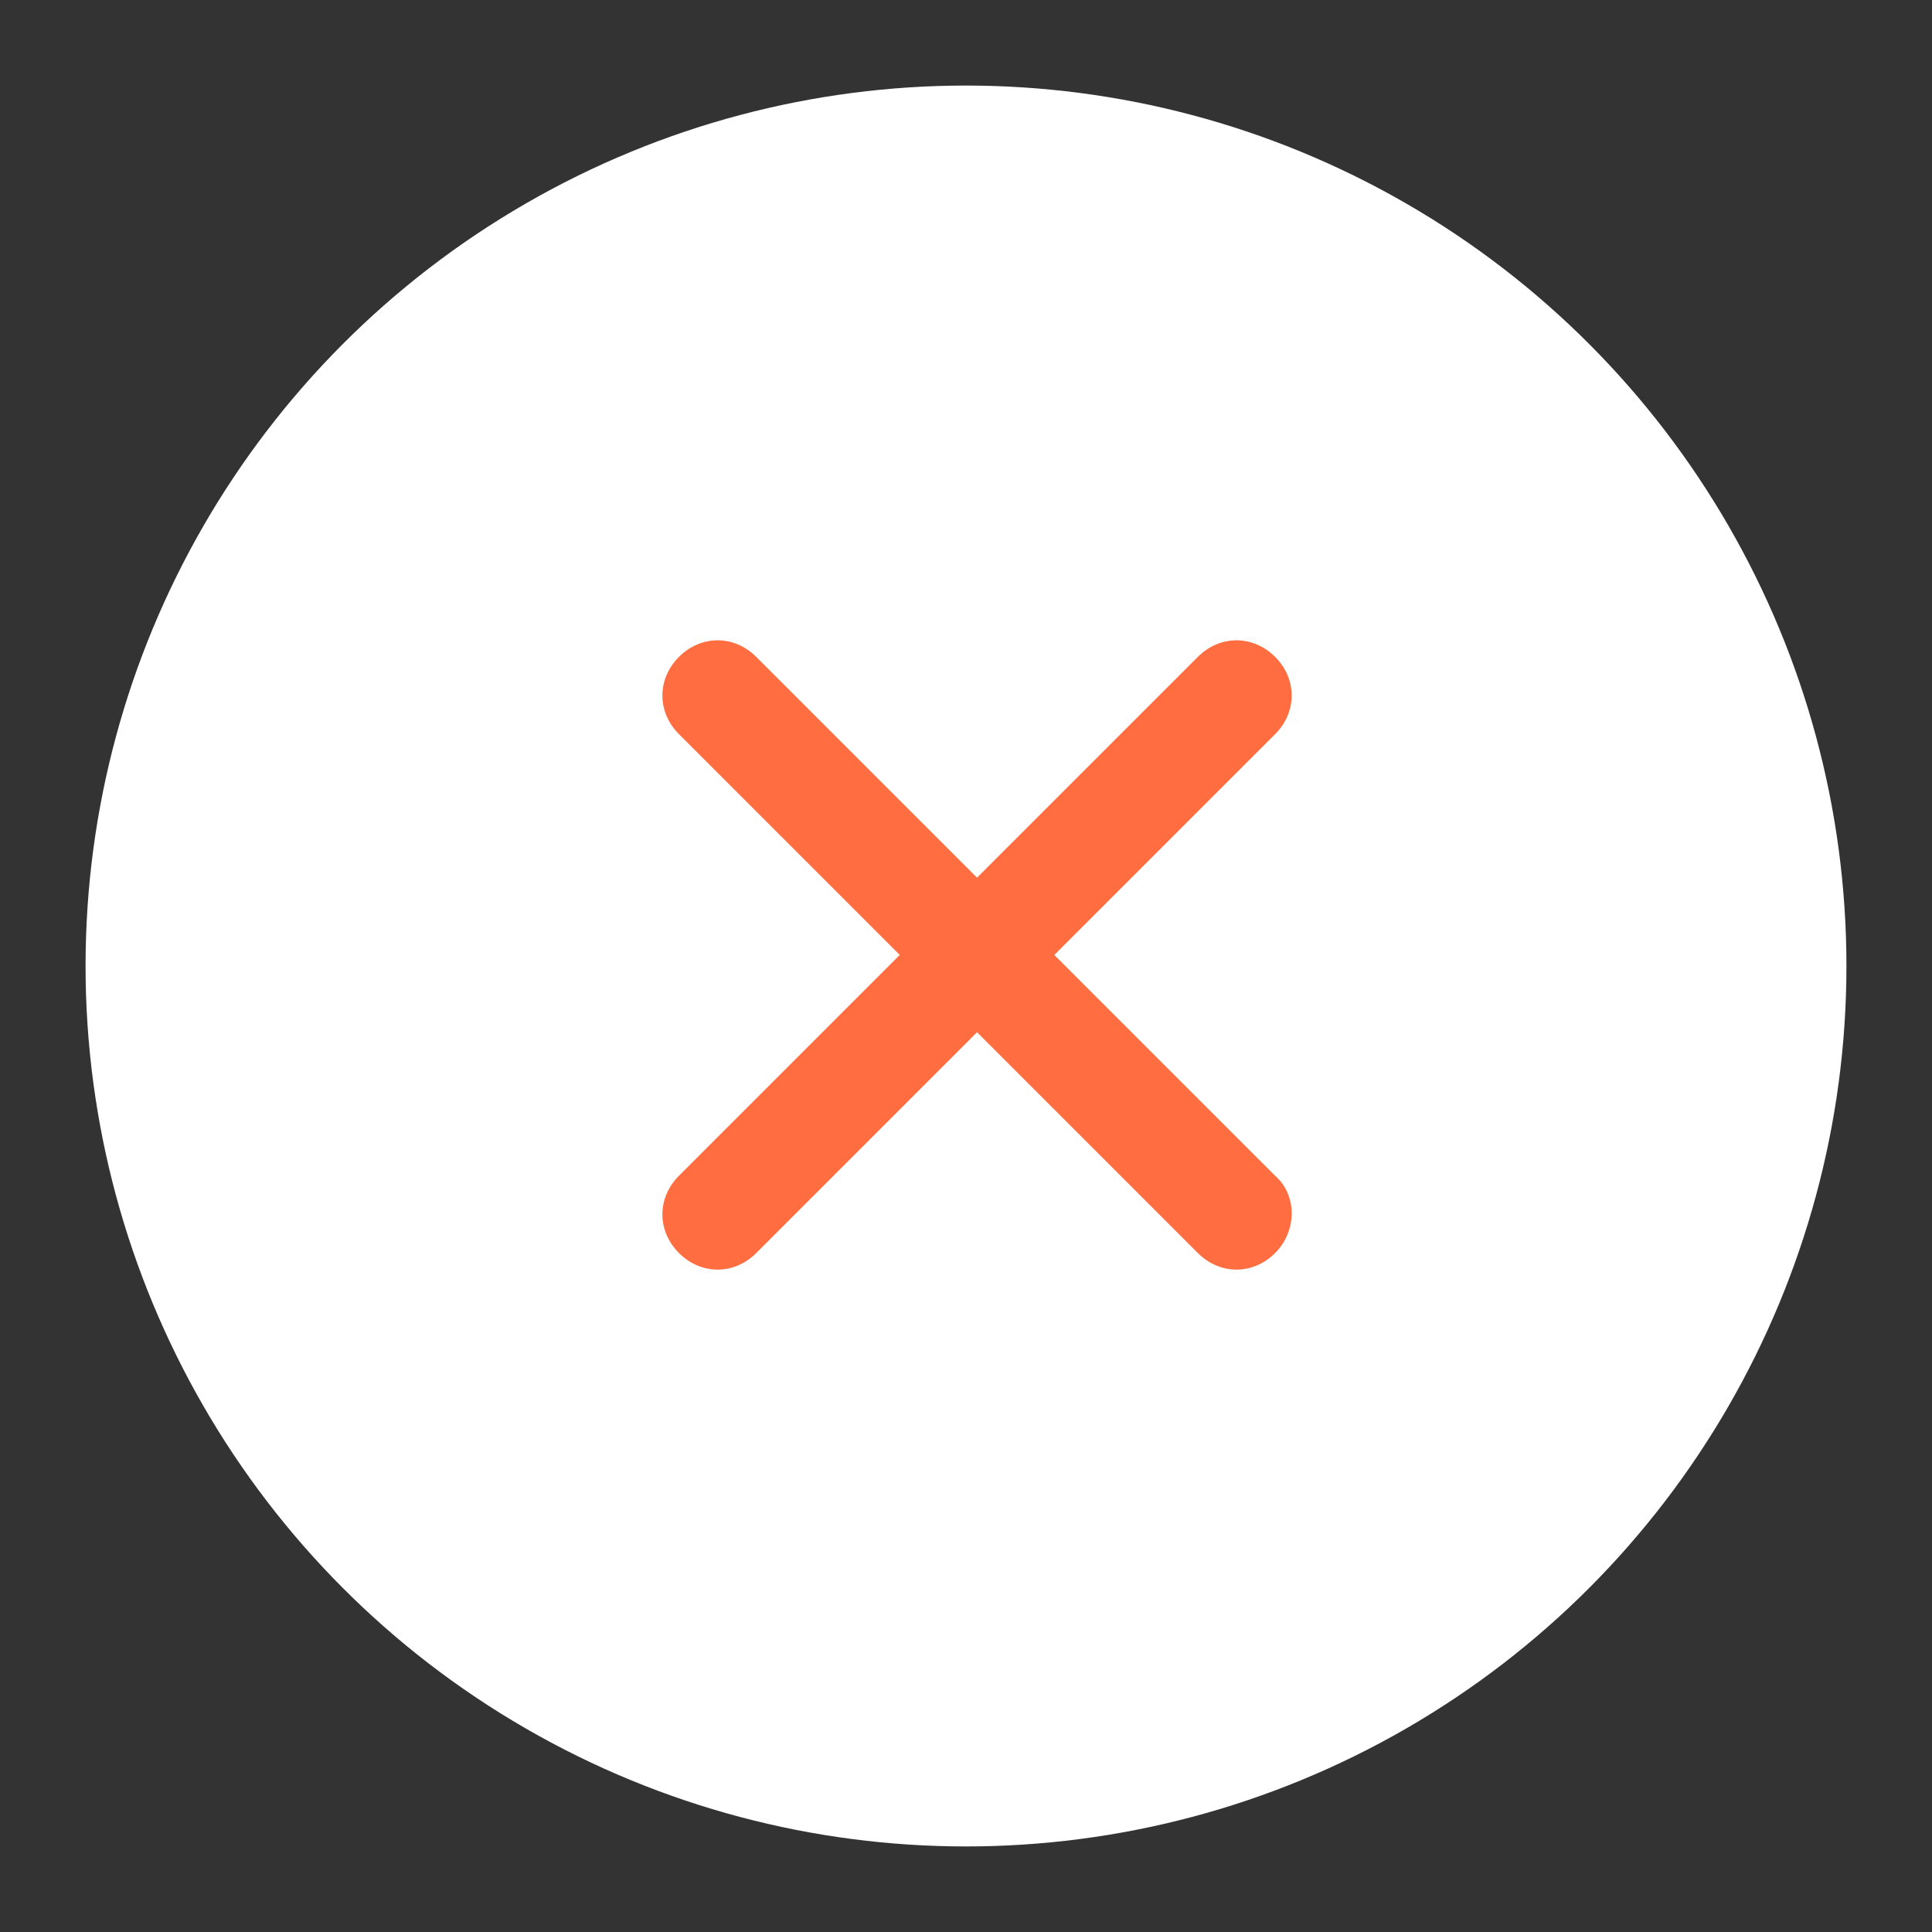 <?xml version="1.0" encoding="utf-8"?>
<!-- Generator: Adobe Illustrator 23.1.0, SVG Export Plug-In . SVG Version: 6.00 Build 0)  -->
<svg version="1.1" id="Warstwa_1" xmlns="http://www.w3.org/2000/svg" xmlns:xlink="http://www.w3.org/1999/xlink" x="0px" y="0px"
	 viewBox="0 0 70 70" style="enable-background:new 0 0 70 70;" xml:space="preserve">
<rect x="0" y="0" width="70" height="70" fill="#333333" stroke="none"/>
<style type="text/css">
	.st0{fill:#FFFFFF;enable-background:new    ;}
	.st1{fill:#FF6D41;}
</style>
<circle id="Elipsa_6" class="st0" cx="35" cy="35" r="31.9"/>
<path class="st1" d="M46.2,42.6l-8-8l8-8c0.8-0.8,0.8-2,0-2.8s-2-0.8-2.8,0l-8,8l-8-8c-0.8-0.8-2-0.8-2.8,0s-0.8,2,0,2.8l8,8l-8,8
	c-0.8,0.8-0.8,2,0,2.8s2,0.8,2.8,0l8-8l8,8c0.8,0.8,2,0.8,2.8,0S47,43.3,46.2,42.6z"/>
</svg>
